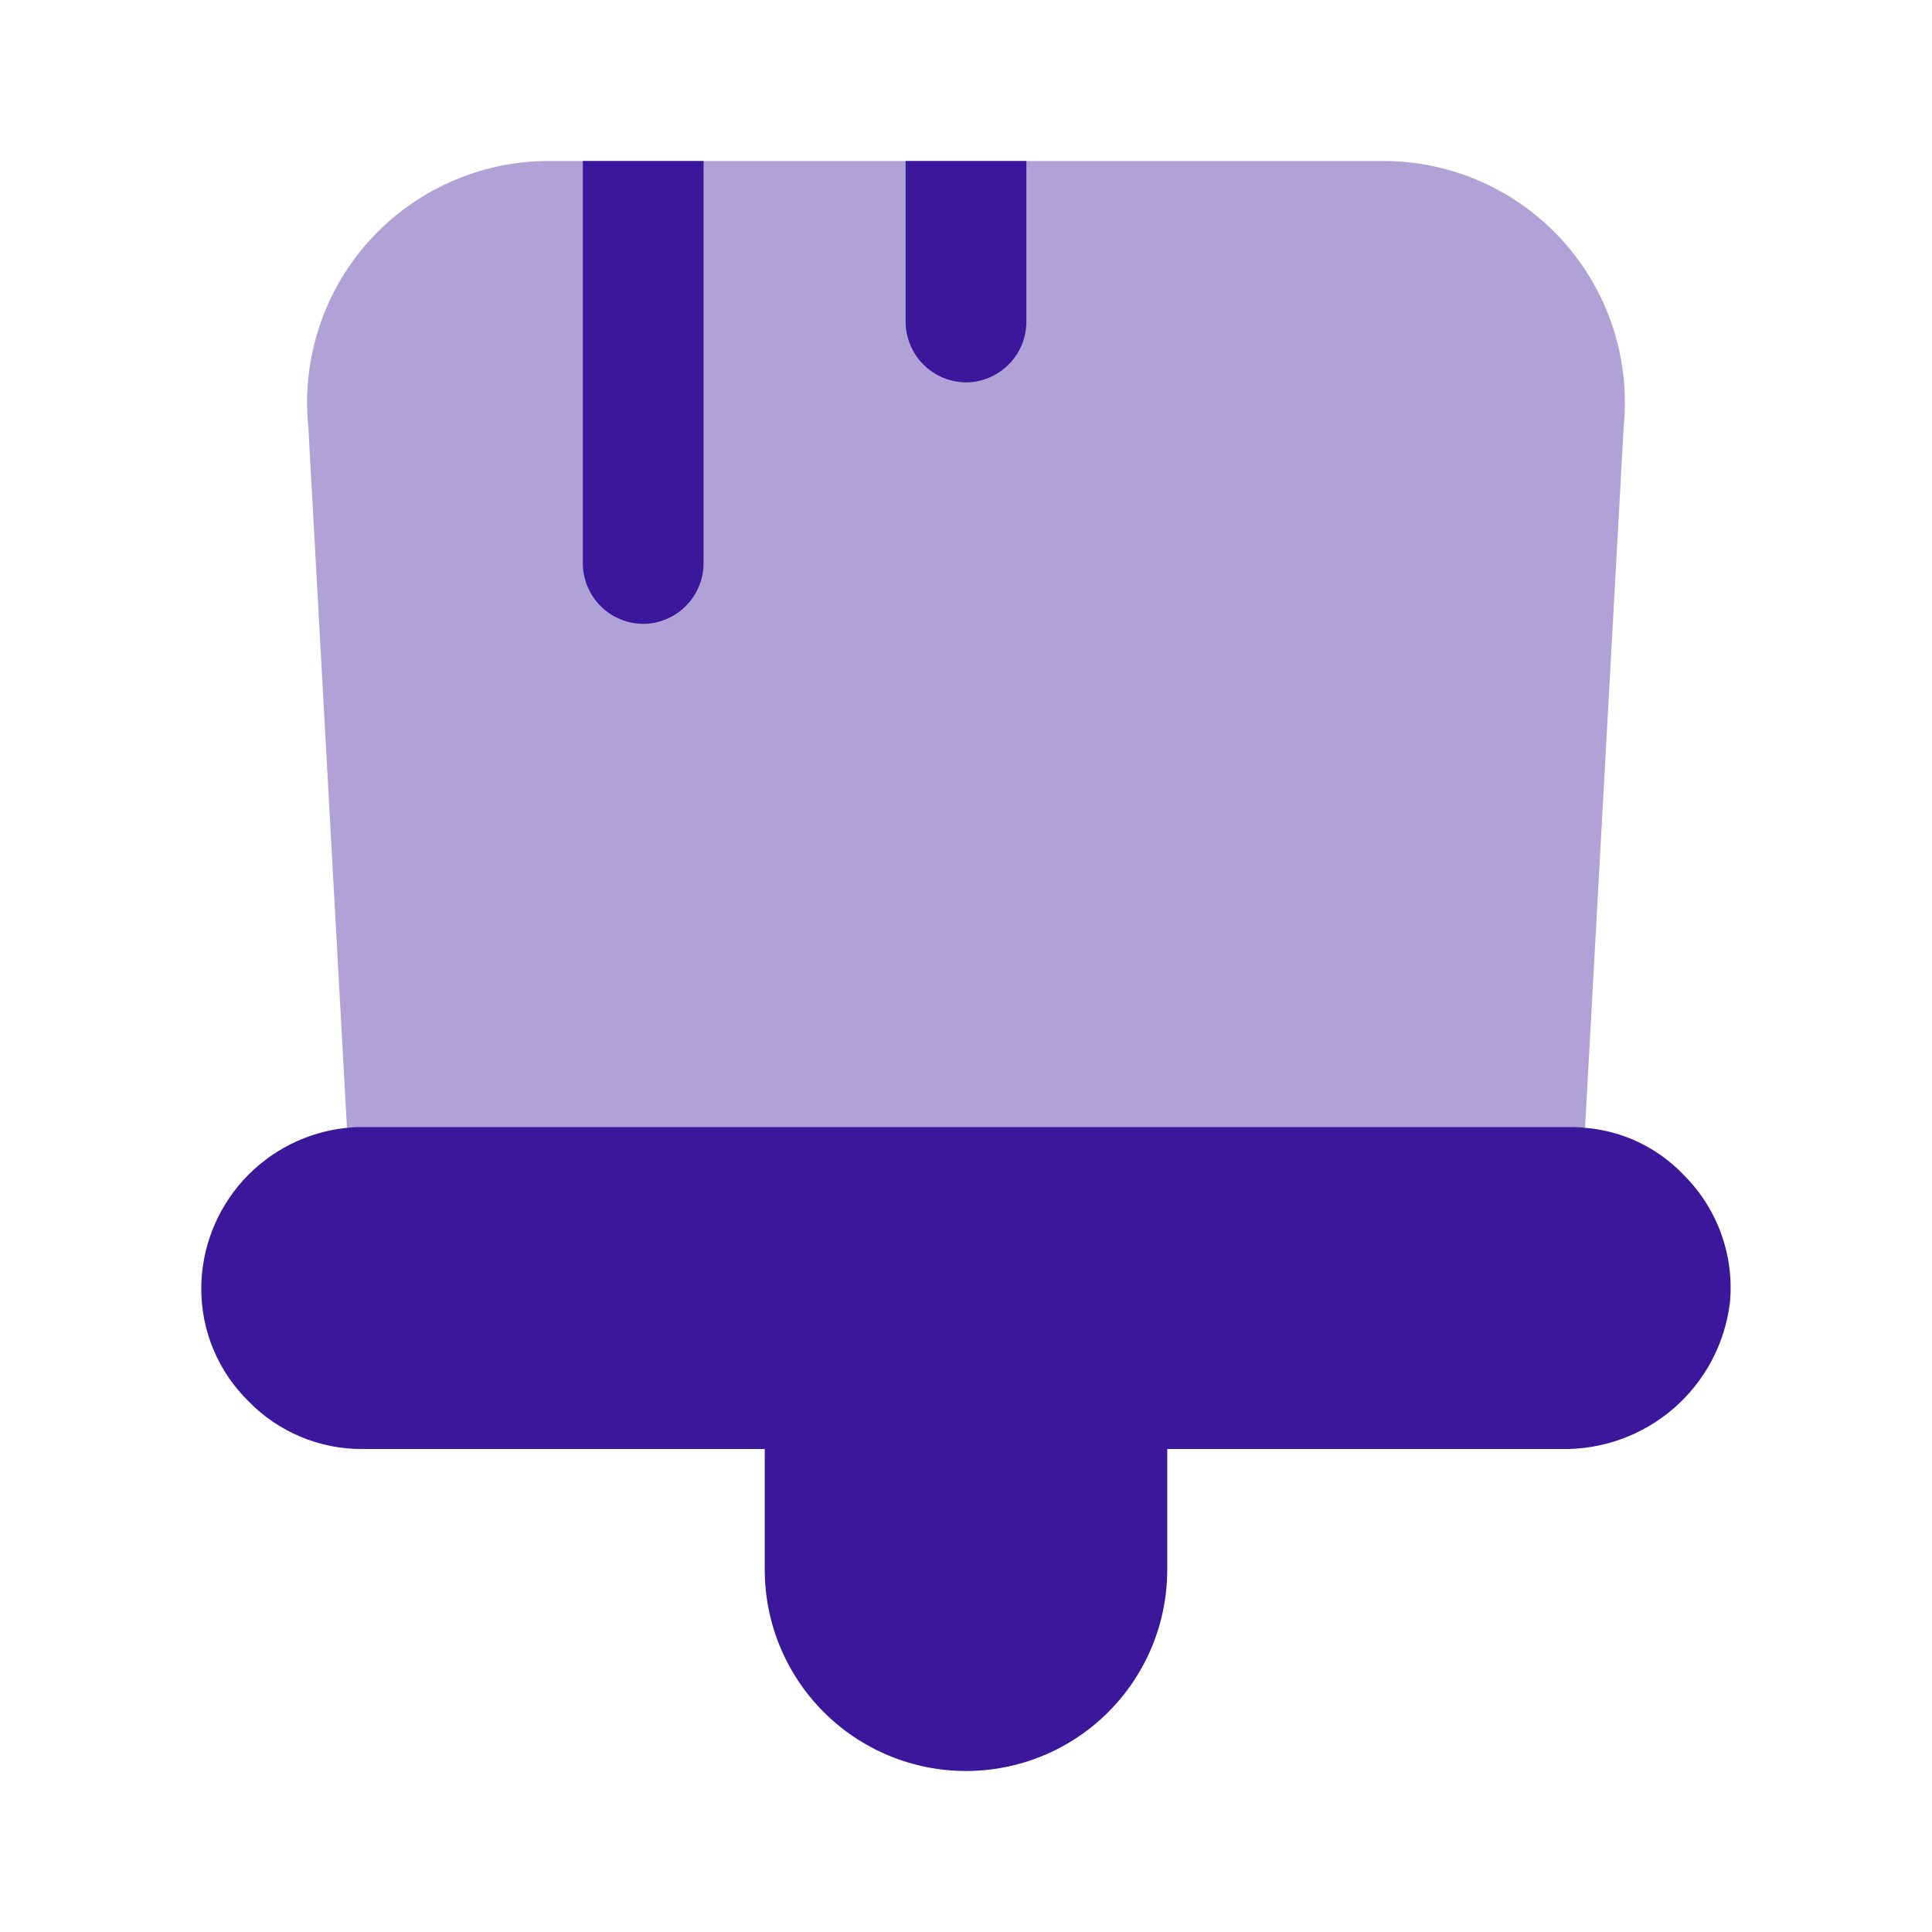 <svg xmlns="http://www.w3.org/2000/svg" width="60" height="60" viewBox="0 0 60 60" fill="none"><path d="M23.75 48.75V45H11.25C10.594 45.004 9.943 44.875 9.337 44.621C8.732 44.368 8.183 43.995 7.725 43.525C7.255 43.067 6.882 42.518 6.629 41.913C6.375 41.307 6.247 40.657 6.25 40C6.258 38.759 6.725 37.565 7.56 36.646C8.395 35.728 9.54 35.151 10.775 35.025C10.932 35.004 11.091 34.995 11.25 35H48.75C48.909 34.995 49.068 35.004 49.225 35.025C50.385 35.118 51.47 35.635 52.275 36.475C52.796 36.989 53.196 37.612 53.447 38.3C53.698 38.987 53.793 39.721 53.725 40.45C53.571 41.725 52.948 42.897 51.978 43.738C51.007 44.579 49.759 45.029 48.475 45H36.25V48.75C36.25 50.408 35.592 51.997 34.419 53.169C33.247 54.342 31.658 55 30 55C28.343 55 26.753 54.342 25.581 53.169C24.409 51.997 23.75 50.408 23.75 48.75Z" fill="#3B189B"></path><path opacity="0.4" d="M50.425 13.25L49.225 35.025C49.067 35.004 48.908 34.995 48.75 35H11.25C11.091 34.995 10.932 35.004 10.775 35.025L9.575 13.25C9.47 12.207 9.585 11.154 9.912 10.159C10.239 9.163 10.771 8.247 11.474 7.47C12.177 6.692 13.035 6.071 13.993 5.646C14.95 5.22 15.987 5 17.035 5H42.985C44.031 5.003 45.065 5.225 46.02 5.652C46.976 6.078 47.831 6.7 48.532 7.477C49.233 8.254 49.763 9.169 50.089 10.163C50.415 11.158 50.529 12.209 50.425 13.25Z" fill="#3B189B"></path><path d="M21.85 5V17.5C21.846 17.996 21.648 18.471 21.297 18.822C20.946 19.173 20.471 19.372 19.975 19.375C19.478 19.372 19.003 19.173 18.652 18.822C18.302 18.471 18.103 17.996 18.1 17.5V5H21.85Z" fill="#3B189B"></path><path d="M31.875 5V10C31.872 10.496 31.673 10.971 31.322 11.322C30.971 11.673 30.496 11.872 30 11.875C29.504 11.872 29.029 11.673 28.678 11.322C28.327 10.971 28.128 10.496 28.125 10V5H31.875Z" fill="#3B189B"></path></svg>